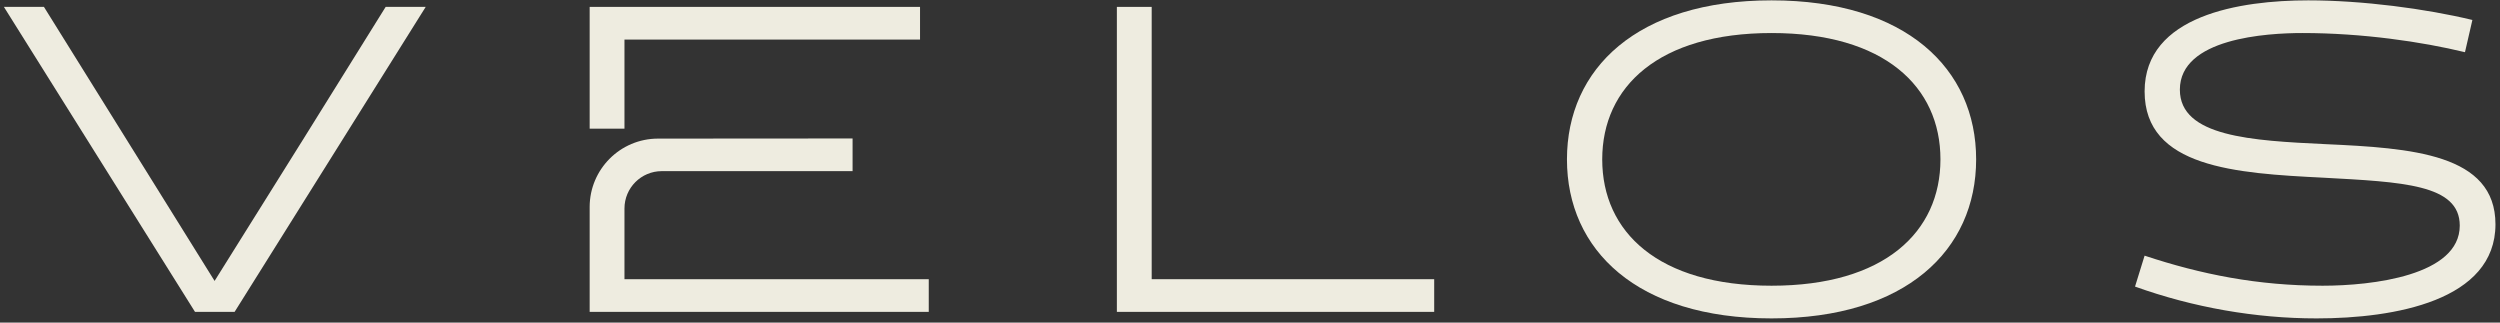 <svg width="217" height="28" viewBox="0 0 217 28" fill="none" xmlns="http://www.w3.org/2000/svg">
<rect x="0" y="0" width="217" height="28" fill="#333333" stroke="none"/>
<g clip-path="url(#clip0_2002_23)">
<path d="M36.951 0.598L20.364 27.07H16.926L0.338 0.598H3.814L10.88 11.944L18.626 24.385L26.409 11.944L33.475 0.598H36.95H36.951Z" fill="#EEECE0"/>
<path d="M54.204 3.435H79.859V0.598H51.182V11.168H54.204V3.435Z" fill="#EEECE0"/>
<path d="M54.204 24.234V18.097C54.204 16.307 55.654 14.855 57.443 14.855H74.004V12.019L57.117 12.031C53.838 12.033 51.182 14.693 51.182 17.973V27.07H80.616V24.233H54.205L54.204 24.234Z" fill="#EEECE0"/>
<path d="M96.944 27.07V0.598H99.966V24.234H124.488V27.07H96.944V27.07Z" fill="#EEECE0"/>
<path d="M153.771 0.031C165.446 0.031 171.529 5.968 171.529 13.834C171.529 21.701 165.446 27.637 153.771 27.637C142.095 27.637 136.012 21.701 136.012 13.834C136.012 5.968 142.095 0.031 153.771 0.031ZM153.771 24.8C163.556 24.8 168.431 20.149 168.431 13.834C168.431 7.518 163.557 2.867 153.771 2.867C143.984 2.867 139.073 7.518 139.073 13.834C139.073 20.149 143.947 24.8 153.771 24.8Z" fill="#EEECE0"/>
<path d="M185.32 24.876L186.151 22.191C191.063 23.817 195.975 24.8 201.605 24.8C205.875 24.8 213.507 23.93 213.507 19.582C213.507 15.989 208.52 15.8 201.644 15.422C194.087 15.044 186.152 14.552 186.152 7.934C186.152 1.316 194.464 0.031 200.358 0.031C205.043 0.031 210.522 0.75 214.603 1.733L213.96 4.531C210.219 3.623 205.043 2.867 199.867 2.867C196.731 2.867 189.212 3.321 189.212 7.783C189.212 11.868 195.446 12.208 201.832 12.511C209.313 12.851 216.606 13.343 216.606 19.469C216.606 26.087 207.877 27.637 201.077 27.637C195.787 27.637 190.383 26.691 185.321 24.876H185.32Z" fill="#EEECE0"/>
</g>
<defs>
<clipPath id="clip0_2002_23">
<rect width="217" height="28" fill="white"/>
</clipPath>
</defs>
</svg>

